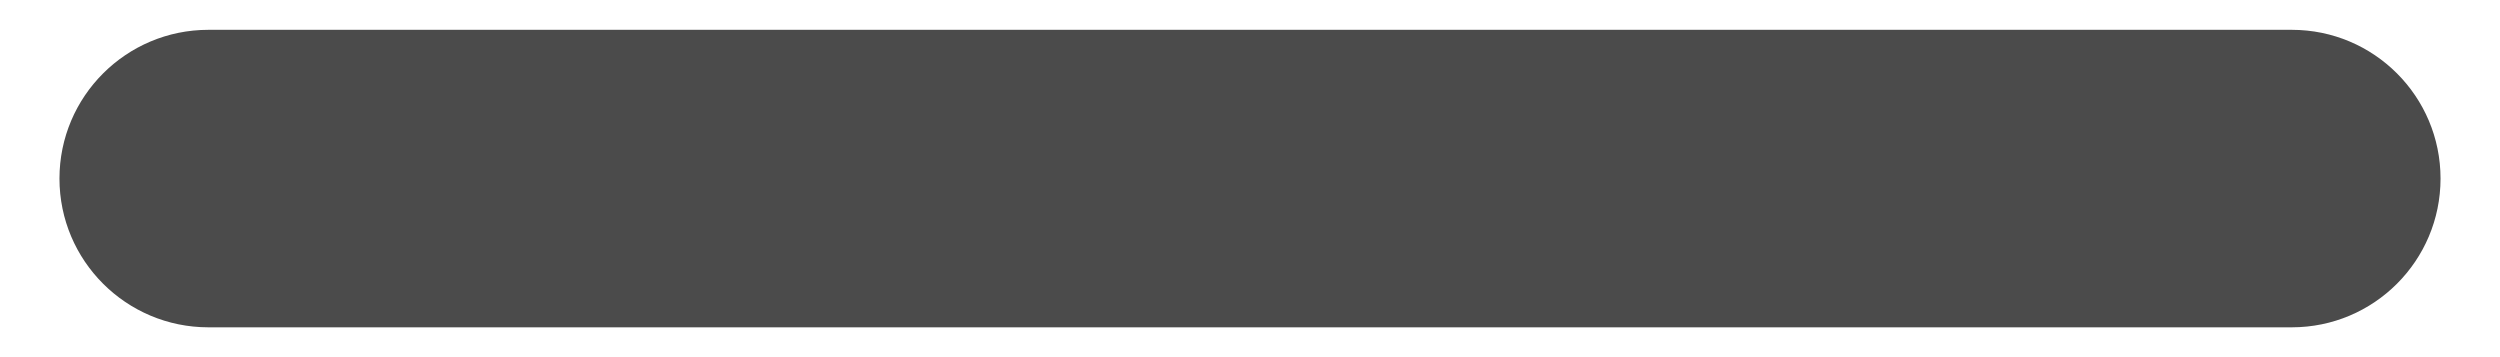 <svg width="14" height="2" viewBox="0 0 14 2" fill="none" xmlns="http://www.w3.org/2000/svg">
<path d="M1.167 0.167C0.707 0.167 0.333 0.54 0.333 1C0.333 1.46 0.707 1.833 1.167 1.833C8.172 1.833 5.314 1.833 12.834 1.833C13.294 1.833 13.667 1.46 13.667 1C13.667 0.54 13.294 0.167 12.834 0.167C5.314 0.167 8.172 0.167 1.167 0.167Z" fill="#4B4B4B"/>
</svg>
